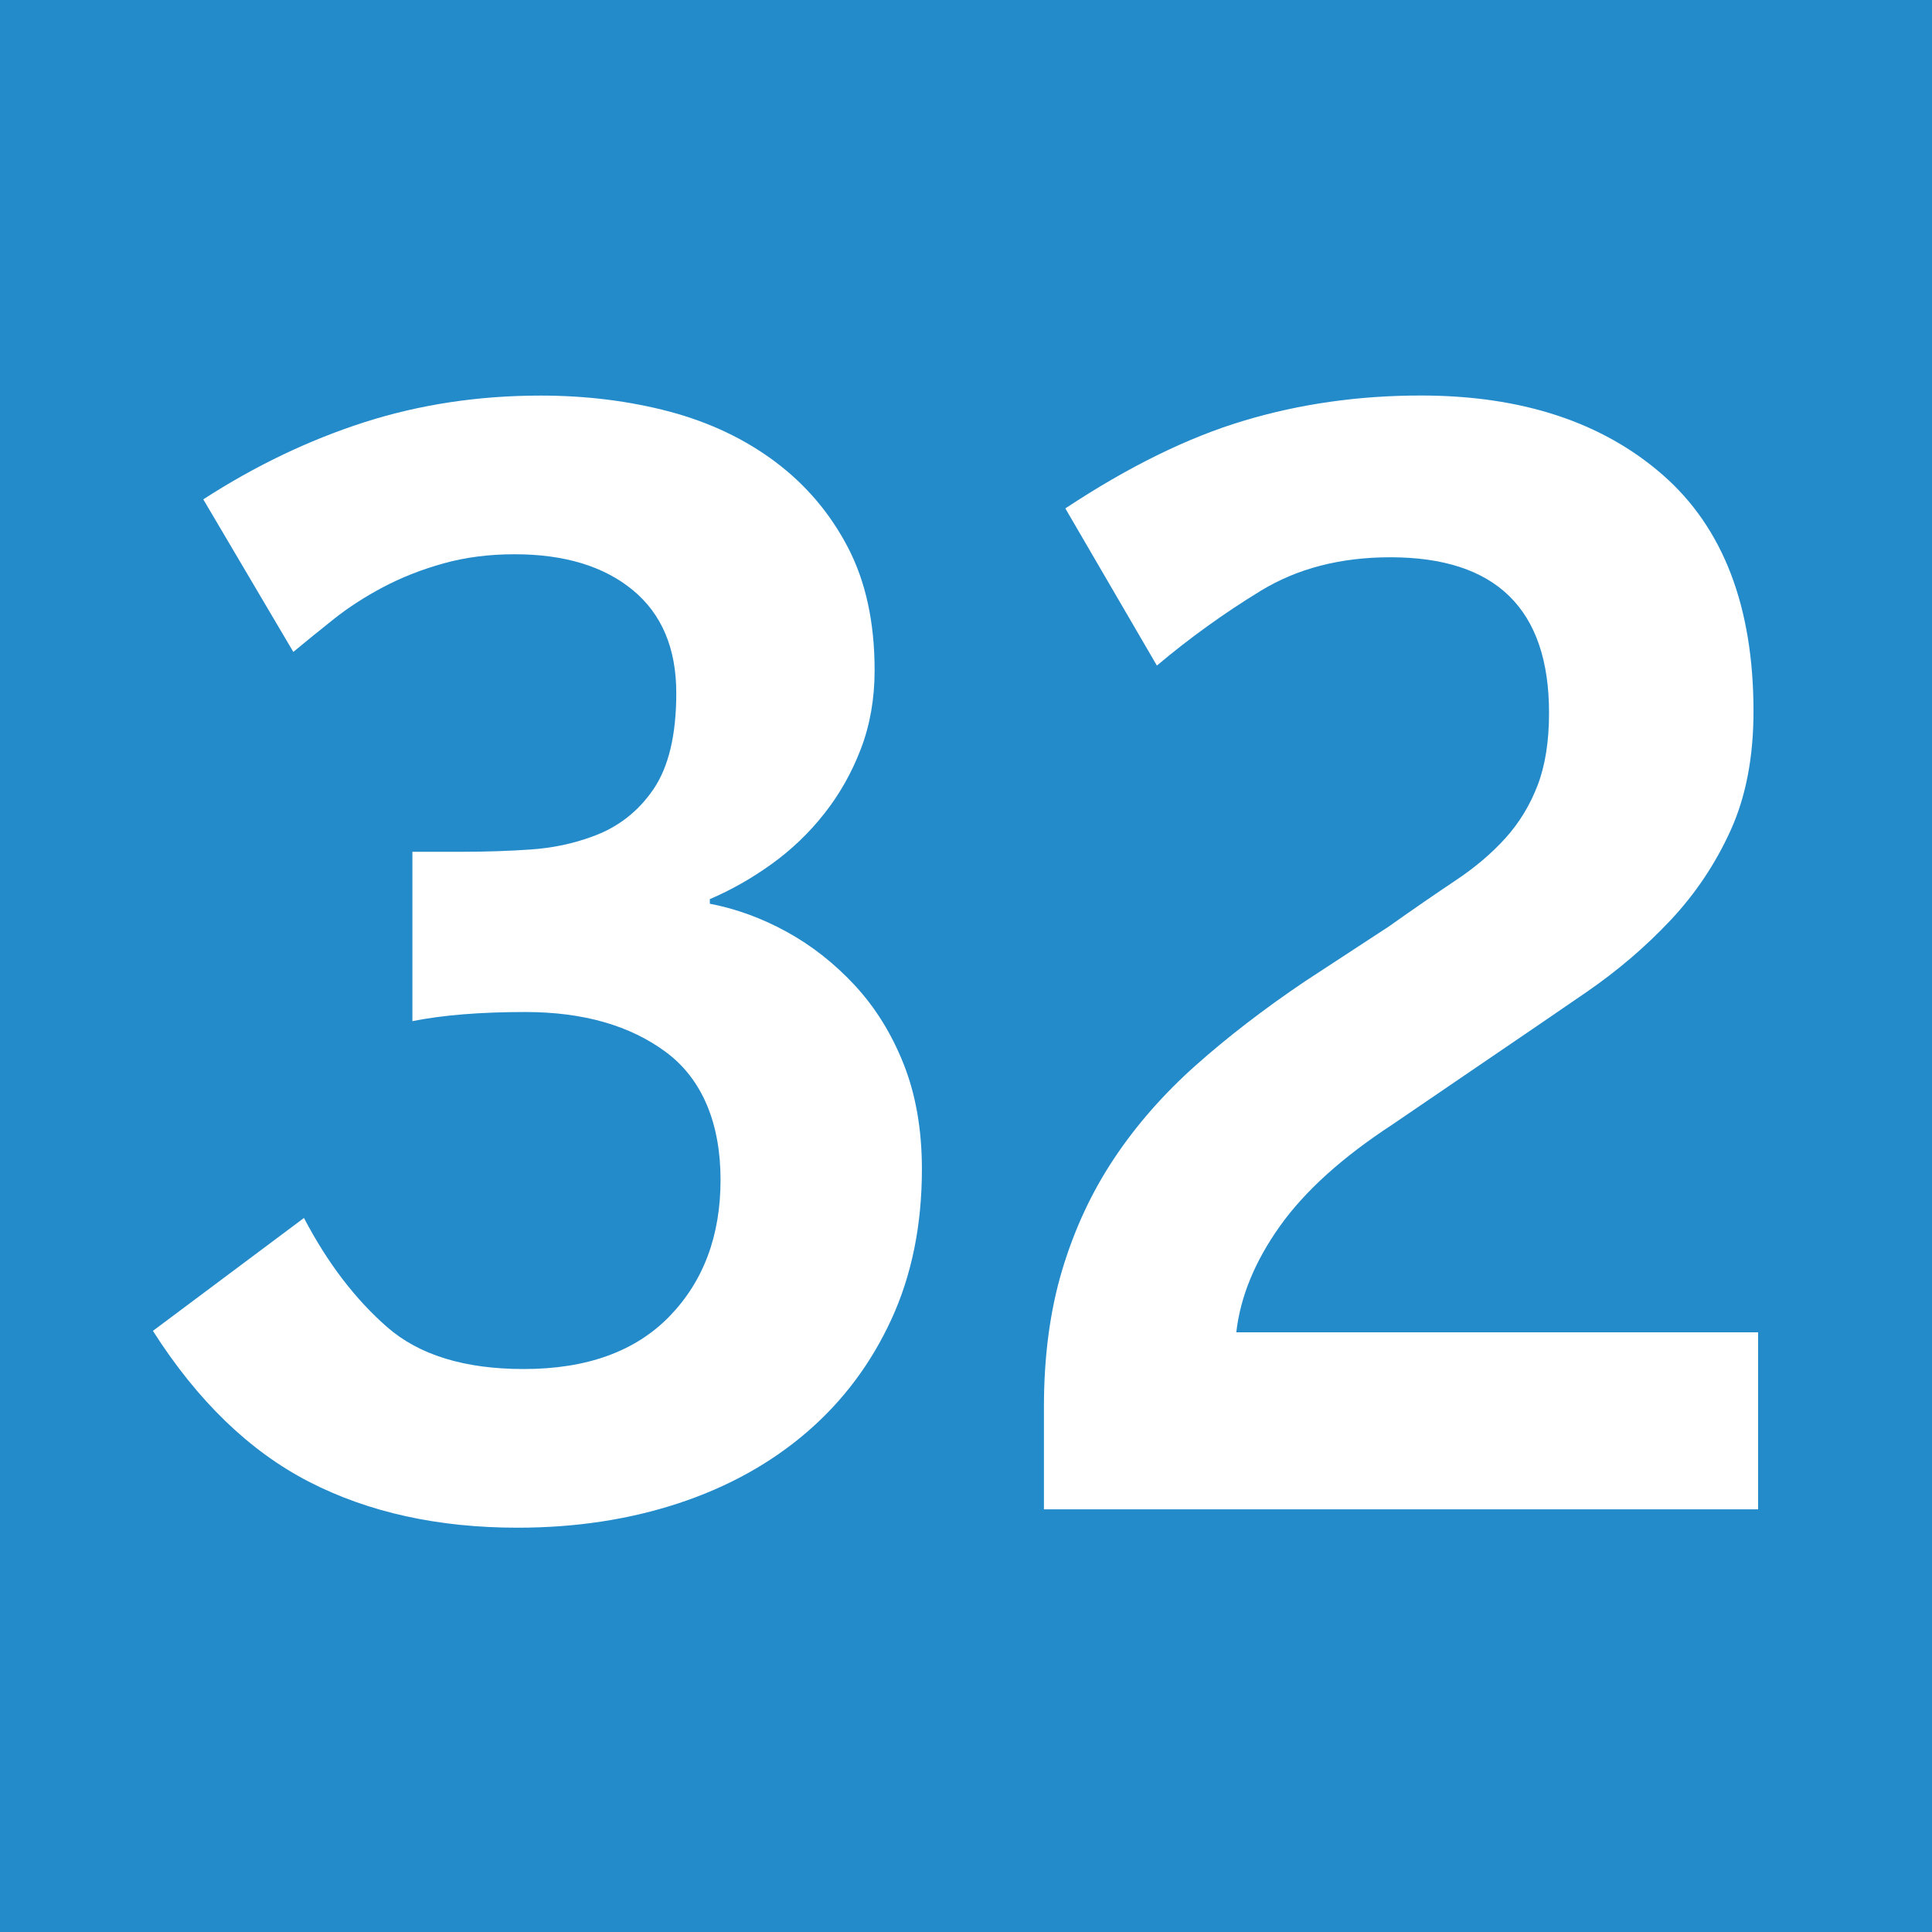 <?xml version="1.0" encoding="UTF-8"?><svg id="Calque_1" xmlns="http://www.w3.org/2000/svg" viewBox="0 0 281.51 281.51"><defs><style>.cls-1{fill:#fff;}.cls-2{fill:#248bcb;}</style></defs><rect class="cls-2" width="281.51" height="281.51"/><g><path class="cls-1" d="M134.33,170.35c0,8.15-1.48,15.45-4.45,21.9-2.97,6.45-7.08,11.93-12.34,16.45-5.26,4.52-11.49,7.97-18.67,10.34-7.19,2.37-15.01,3.56-23.45,3.56-11.56,0-21.68-2.22-30.35-6.67s-16.27-11.78-22.79-22.01l22.01-16.45c3.41,6.52,7.45,11.82,12.12,15.9,4.67,4.08,11.3,6.11,19.9,6.11,9.19,0,16.26-2.56,21.23-7.67,4.96-5.11,7.45-11.75,7.45-19.9s-2.63-14.63-7.89-18.56c-5.26-3.93-12.12-5.89-20.56-5.89-6.52,0-12,.44-16.45,1.33v-24.68h7.34c3.41,0,6.7-.11,9.89-.33,3.19-.22,6.19-.85,9-1.89,3.7-1.33,6.67-3.63,8.89-6.89,2.22-3.26,3.33-7.93,3.33-14.01,0-6.52-2.11-11.52-6.34-15.01-4.22-3.48-9.97-5.22-17.23-5.22-3.71,0-7.15,.44-10.34,1.33-3.19,.89-6.11,2.04-8.78,3.45-2.67,1.41-5.08,2.97-7.22,4.67-2.15,1.71-4.11,3.3-5.89,4.78l-13.12-22.23c7.56-4.89,15.37-8.63,23.45-11.23,8.08-2.59,16.64-3.89,25.68-3.89,6.67,0,12.93,.78,18.79,2.33,5.85,1.56,11,4,15.45,7.34s7.97,7.49,10.56,12.45c2.59,4.97,3.89,10.93,3.89,17.9,0,4.15-.67,7.97-2,11.45-1.33,3.48-3.11,6.63-5.34,9.45-2.22,2.82-4.78,5.26-7.67,7.34-2.89,2.08-5.89,3.78-9,5.11v.67c3.85,.74,7.59,2.11,11.23,4.11,3.63,2,6.93,4.59,9.89,7.78,2.96,3.19,5.34,7,7.11,11.45s2.67,9.56,2.67,15.34Z"/><path class="cls-1" d="M152.11,219.92v-14.89c0-7.41,.89-14.08,2.67-20.01,1.78-5.93,4.3-11.34,7.56-16.23,3.26-4.89,7.23-9.41,11.89-13.56,4.67-4.15,9.97-8.23,15.9-12.23l12.23-8c3.56-2.52,6.78-4.74,9.67-6.67,2.89-1.92,5.34-4,7.34-6.22,2-2.22,3.56-4.78,4.67-7.67,1.11-2.89,1.67-6.41,1.67-10.56,0-15.12-7.71-22.68-23.12-22.68-7.26,0-13.56,1.63-18.9,4.89-5.33,3.26-10.38,6.89-15.12,10.89l-13.34-22.9c9.19-6.08,17.86-10.34,26.01-12.78,8.15-2.45,16.75-3.67,25.79-3.67,14.67,0,26.42,3.86,35.24,11.56,8.82,7.71,13.23,19.2,13.23,34.46,0,6.67-1.11,12.45-3.33,17.34-2.22,4.89-5.15,9.26-8.78,13.12-3.63,3.86-7.71,7.34-12.23,10.45-4.52,3.11-9.08,6.22-13.67,9.34l-14.67,10c-7.26,4.75-12.71,9.67-16.34,14.78-3.63,5.11-5.75,10.26-6.34,15.45h76.03v25.79h-104.04Z"/></g></svg>